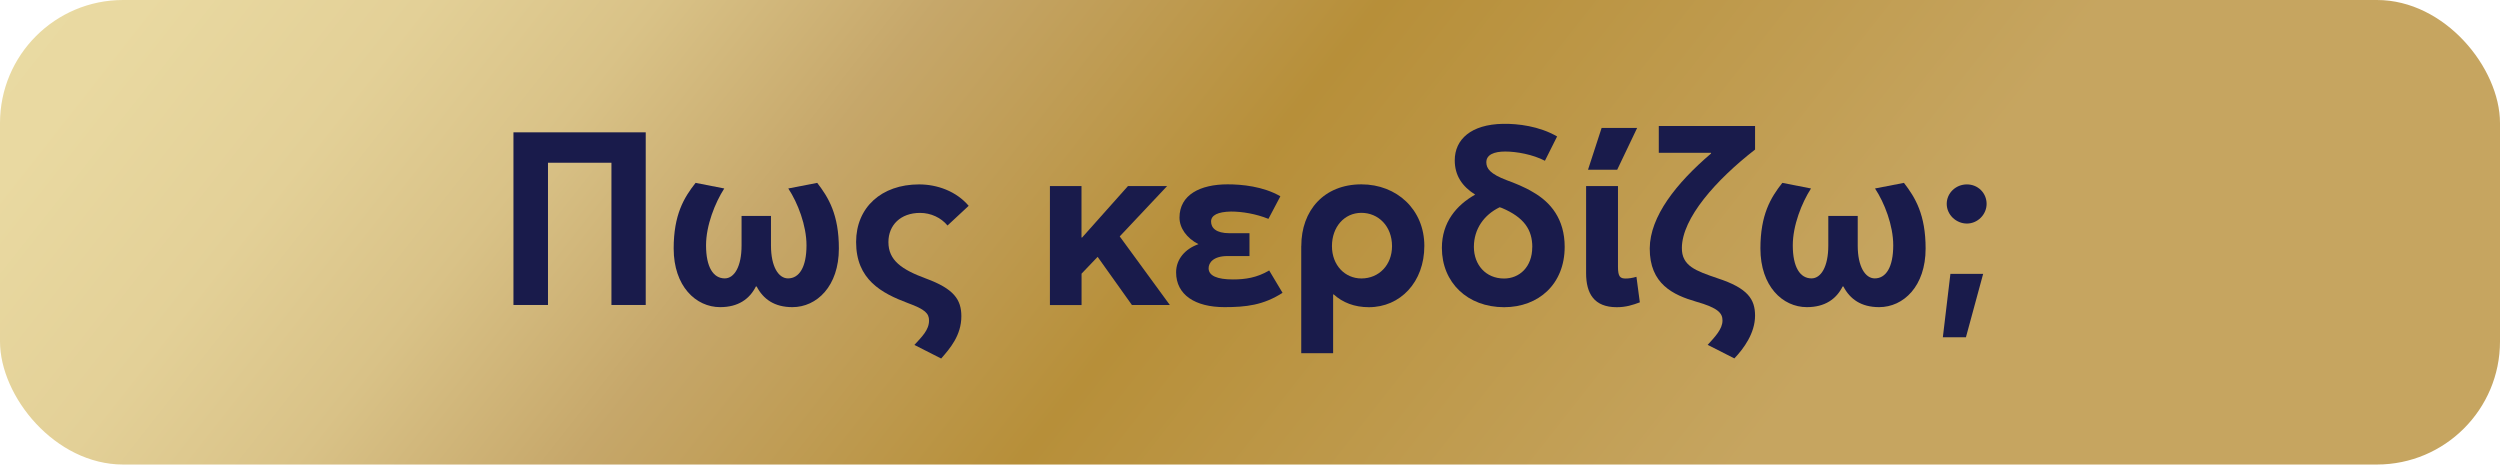 <?xml version="1.0" encoding="UTF-8"?>
<svg id="Layer_1" data-name="Layer 1" xmlns="http://www.w3.org/2000/svg" xmlns:xlink="http://www.w3.org/1999/xlink" viewBox="0 0 406.17 75.47">
  <defs>
    <style>
      .cls-1 {
        fill: url(#linear-gradient);
      }

      .cls-1, .cls-2 {
        stroke-width: 0px;
      }

      .cls-2 {
        fill: #191b4b;
      }
    </style>
    <linearGradient id="linear-gradient" x1="36.34" y1="-93.38" x2="270.74" y2="90.93" gradientUnits="userSpaceOnUse">
      <stop offset="0" stop-color="#ebdca4"/>
      <stop offset=".16" stop-color="#e9d9a1"/>
      <stop offset=".28" stop-color="#e3d097"/>
      <stop offset=".38" stop-color="#d9c287"/>
      <stop offset=".47" stop-color="#cbae71"/>
      <stop offset=".5" stop-color="#c6a76a"/>
      <stop offset=".69" stop-color="#b78f39"/>
      <stop offset="1" stop-color="#c6a560"/>
    </linearGradient>
  </defs>
  <rect class="cls-1" width="406.17" height="75.47" rx="20" ry="20"/>
  <g>
    <path class="cls-2" d="M83.42,21.5h21.49v28.05h-5.57v-23.11h-10.31v23.11h-5.61v-28.05Z"/>
    <path class="cls-2" d="M109.45,40.38c0-5.49,1.66-8.26,3.56-10.67l4.66.91c-1.5,2.33-2.96,6-2.96,9.24,0,3.56,1.19,5.37,3.04,5.37,1.54,0,2.73-1.9,2.73-5.33v-4.82h4.78v4.82c0,3.44,1.23,5.33,2.77,5.33,1.82,0,3-1.82,3-5.37,0-3.24-1.42-6.91-2.96-9.24l4.7-.91c1.86,2.41,3.52,5.17,3.52,10.67,0,6.12-3.59,9.52-7.55,9.52-2.92,0-4.74-1.3-5.81-3.36h-.12c-1.03,2.05-2.88,3.36-5.81,3.36-3.95,0-7.55-3.4-7.55-9.52Z"/>
    <path class="cls-2" d="M148.57,56.03c1.19-1.3,2.37-2.41,2.37-3.95,0-1.15-.63-1.82-3.44-2.84-4.31-1.62-8.41-3.83-8.41-9.92,0-5.61,4.11-9.36,10.23-9.36,2.96,0,6.04,1.11,8.06,3.48l-3.44,3.2c-1.03-1.26-2.69-2.05-4.46-2.05-3.16,0-5.14,1.98-5.14,4.74,0,2.96,2.13,4.46,6.12,5.93,4.5,1.66,5.73,3.4,5.73,6.12,0,3.12-1.86,5.25-3.28,6.87l-4.35-2.21Z"/>
    <path class="cls-2" d="M170.57,30.23h5.14v8.34l.08.04,7.47-8.38h6.36l-7.7,8.18,8.14,11.14h-6.16l-5.57-7.82-2.61,2.73v5.1h-5.14v-19.32Z"/>
    <path class="cls-2" d="M208.38,47.57c-3.12,2.01-5.96,2.33-9.44,2.33-4.78,0-7.86-2.01-7.86-5.65,0-2.17,1.5-3.83,3.63-4.58-1.94-.99-3.08-2.65-3.08-4.31,0-3.71,3.36-5.41,7.82-5.41,2.29,0,5.77.32,8.57,1.94l-1.94,3.67c-2.05-.83-4.31-1.19-6.08-1.19-2.13.04-3.24.59-3.24,1.62s.79,1.9,3,1.9h3.24v3.71h-3.56c-2.29,0-3.08,1.07-3.08,1.98,0,1.22,1.38,1.82,3.95,1.82,2.01,0,3.91-.28,5.89-1.46l2.17,3.63Z"/>
    <path class="cls-2" d="M211.42,39.95c0-5.73,3.67-10,9.76-10,5.77,0,10.23,4.11,10.23,10s-3.91,9.96-9.01,9.96c-2.33,0-4.27-.75-5.73-2.09l-.08.04v9.52h-5.18v-17.42ZM226.16,39.99c0-3.24-2.21-5.41-4.98-5.41s-4.78,2.29-4.78,5.41,2.13,5.25,4.78,5.25c2.88,0,4.98-2.21,4.98-5.25Z"/>
    <path class="cls-2" d="M254.21,40.11c0,6.04-4.23,9.8-9.84,9.8-5.93,0-10.11-3.99-10.11-9.64,0-4.15,2.37-6.95,5.41-8.65-2.13-1.34-3.32-3.12-3.32-5.57,0-3.4,2.65-5.85,7.86-5.93,2.37-.04,5.85.36,8.77,2.05l-1.98,3.95c-1.98-1.03-4.62-1.5-6.44-1.5s-3.08.51-3.08,1.74c0,1.03.63,1.9,3.32,2.92,1.18.43,2.92,1.11,4.27,1.94,2.84,1.62,5.14,4.35,5.14,8.89ZM248.95,40.15c0-2.8-1.3-4.82-4.94-6.36l-.36-.12c-2.53,1.22-4.19,3.52-4.19,6.44s1.94,5.14,4.9,5.14c2.49,0,4.58-1.86,4.58-5.1Z"/>
    <path class="cls-2" d="M257.69,44.37v-14.14h5.18v13.12c0,1.62.36,1.9,1.26,1.9.47,0,1.07-.08,1.74-.28l.55,4.15c-1.15.43-2.25.79-3.75.79-3.67,0-4.98-2.21-4.98-5.53ZM260.21,20.79h5.77l-3.24,6.79h-4.74l2.21-6.79Z"/>
    <path class="cls-2" d="M277.44,56.03c1.19-1.3,2.41-2.57,2.41-3.95,0-1.19-.67-2.05-4.31-3.08-3.67-1.07-7.54-2.84-7.51-8.65.04-5.17,4.27-10.55,9.96-15.41v-.12h-8.49v-4.35h15.64v3.83c-6.36,4.94-11.85,11.14-11.89,15.96-.04,2.96,2.29,3.75,5.77,4.94,4.98,1.62,6.12,3.44,6.12,6.08,0,2.84-1.82,5.33-3.36,6.95l-4.35-2.21Z"/>
    <path class="cls-2" d="M286.01,40.38c0-5.49,1.66-8.26,3.56-10.67l4.66.91c-1.5,2.33-2.96,6-2.96,9.24,0,3.56,1.19,5.37,3.04,5.37,1.54,0,2.73-1.9,2.73-5.33v-4.82h4.78v4.82c0,3.44,1.23,5.33,2.77,5.33,1.82,0,3-1.82,3-5.37,0-3.24-1.42-6.91-2.96-9.24l4.7-.91c1.86,2.41,3.52,5.17,3.52,10.67,0,6.12-3.59,9.52-7.55,9.52-2.92,0-4.74-1.3-5.81-3.36h-.12c-1.03,2.05-2.88,3.36-5.81,3.36-3.95,0-7.55-3.4-7.55-9.52Z"/>
    <path class="cls-2" d="M316.87,44.49h5.33l-2.8,10.31h-3.75l1.23-10.31ZM316.28,33.12c0-1.74,1.46-3.16,3.28-3.16s3.2,1.42,3.2,3.16-1.46,3.2-3.2,3.2-3.28-1.42-3.28-3.2Z"/>
  </g>
</svg>